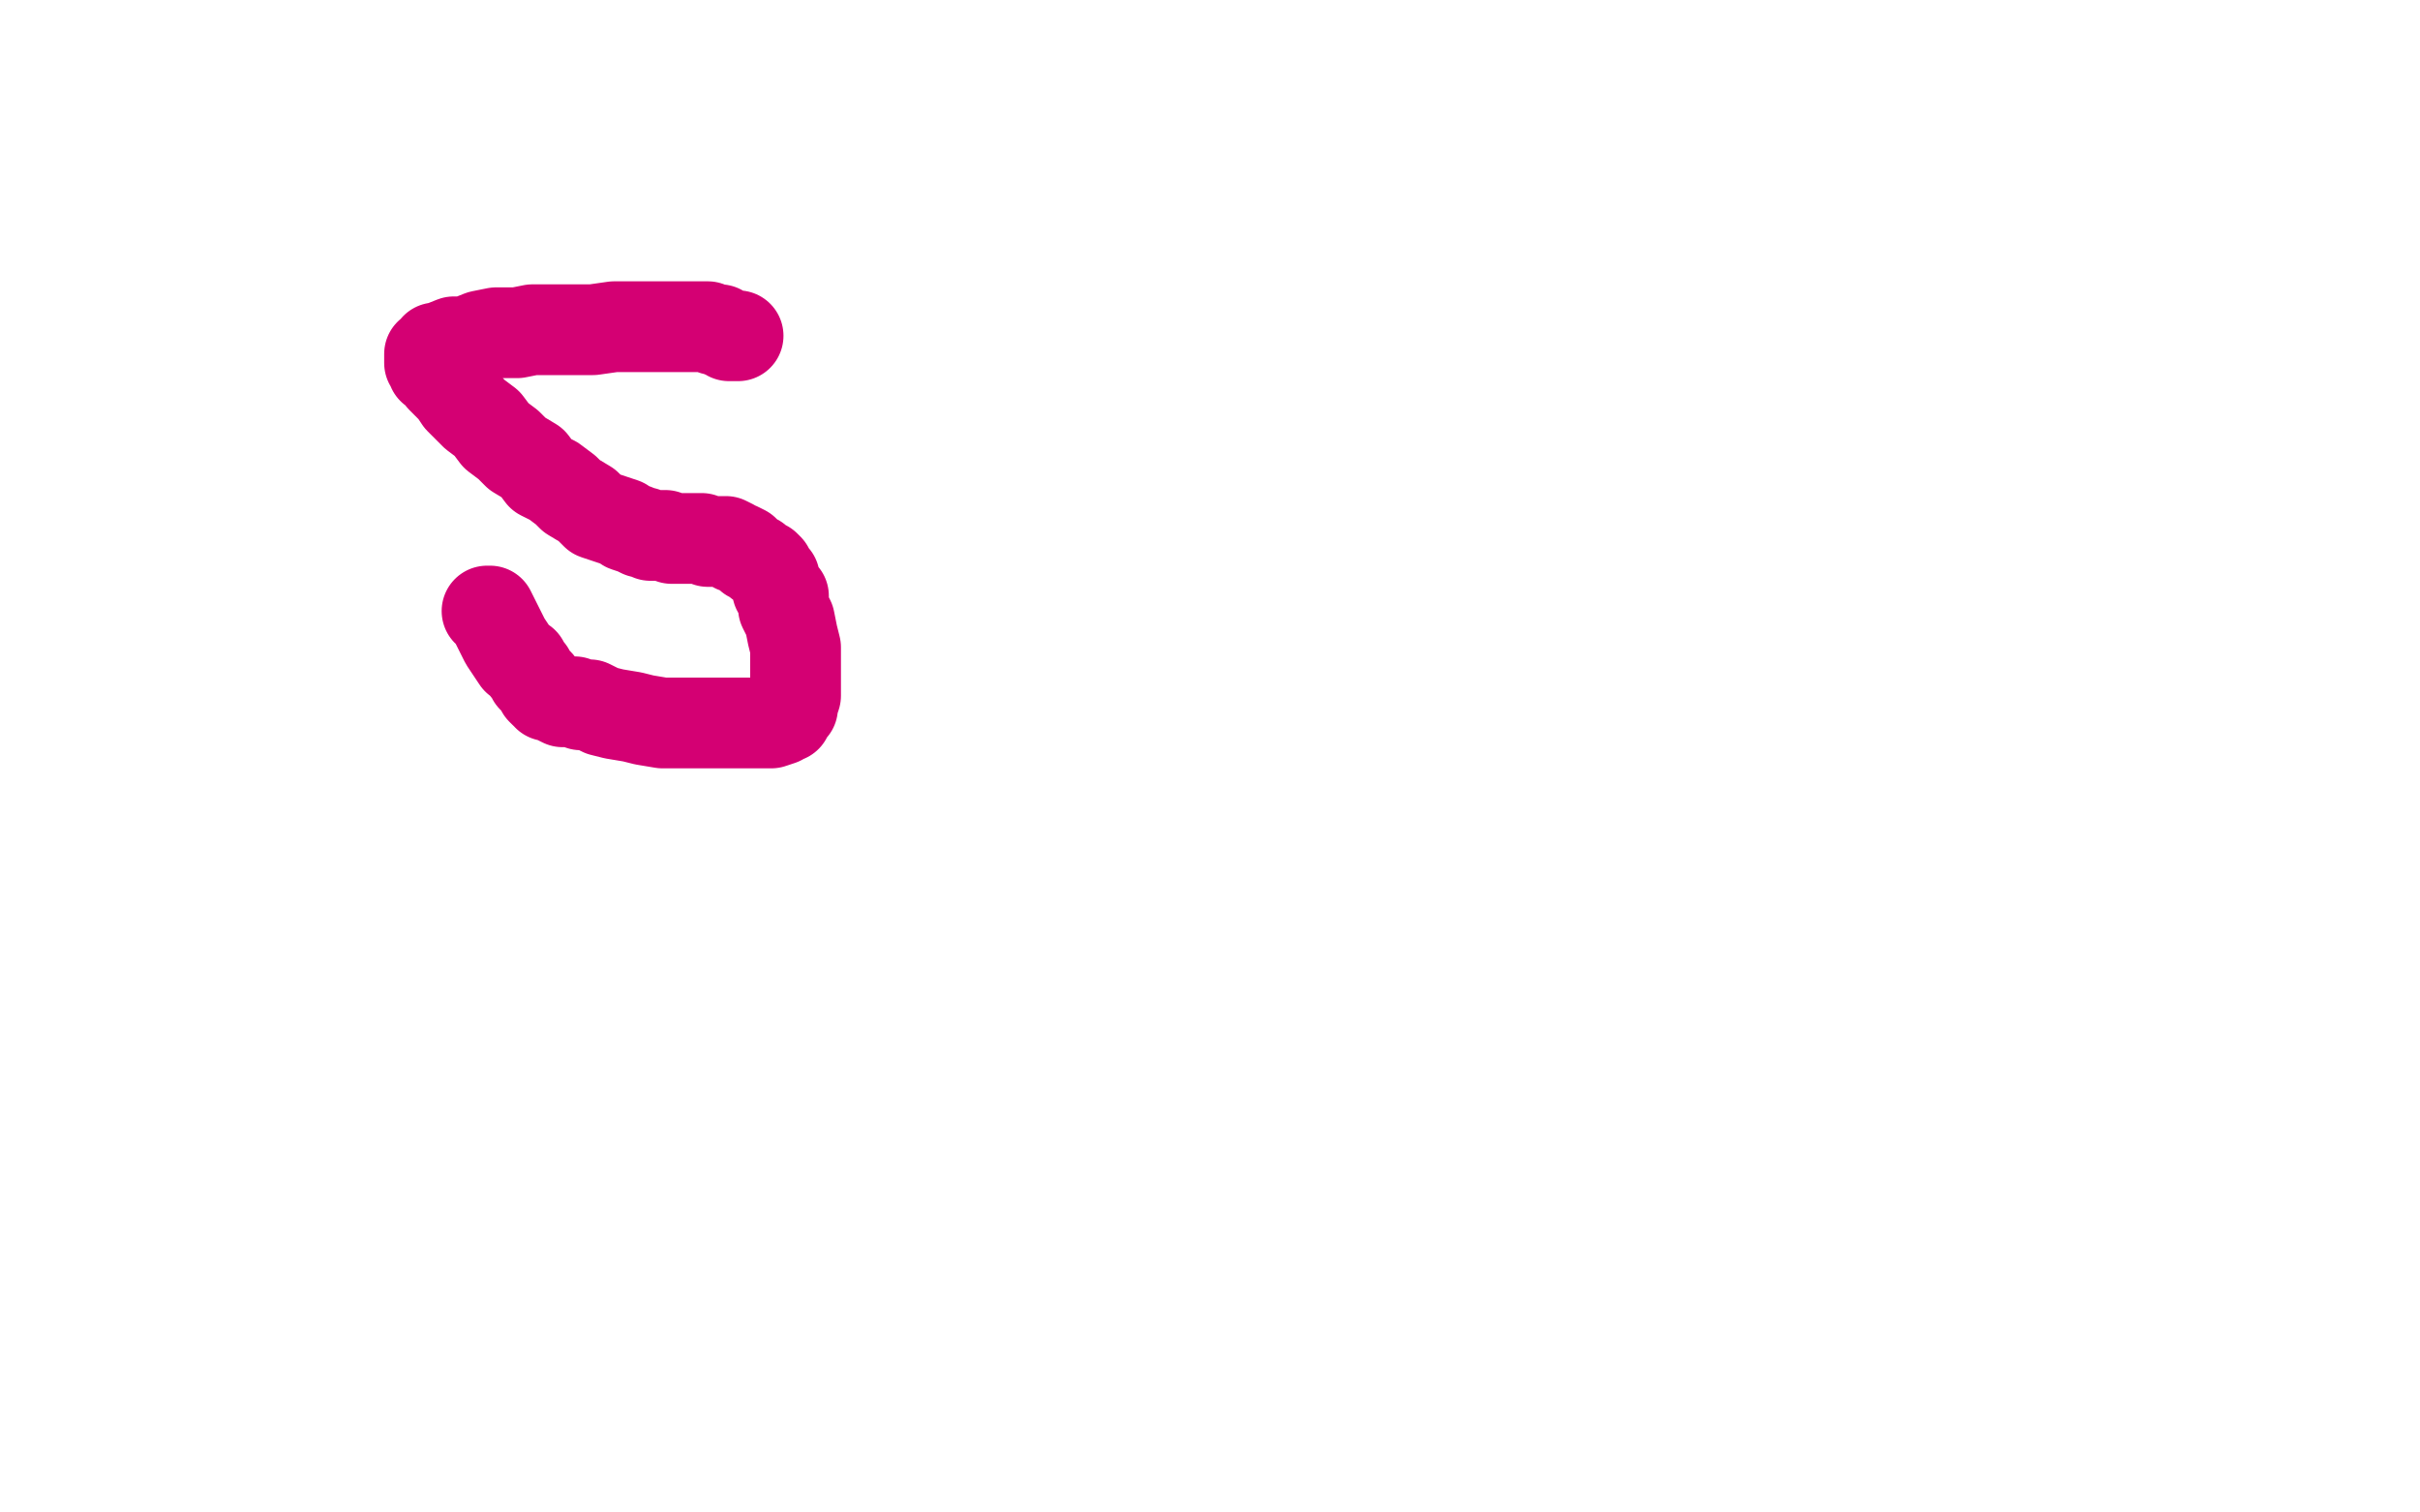 <?xml version="1.0" standalone="no"?>
<!DOCTYPE svg PUBLIC "-//W3C//DTD SVG 1.1//EN"
"http://www.w3.org/Graphics/SVG/1.1/DTD/svg11.dtd">

<svg width="800" height="500" version="1.1" xmlns="http://www.w3.org/2000/svg" xmlns:xlink="http://www.w3.org/1999/xlink" style="stroke-antialiasing: false"><desc>This SVG has been created on https://colorillo.com/</desc><rect x='0' y='0' width='800' height='500' style='fill: rgb(255,255,255); stroke-width:0' /><polyline points="161,202 161,202 161,202 162,202 162,202 167,212 169,215 171,218 173,219 174,221 175,222 176,224 177,225 178,226 179,228 180,229 181,229 181,230 182,230 184,231 186,232 188,232 190,232 192,233 195,233 199,235 203,236 209,237 213,238 219,239 223,239 230,239 234,239 238,239 243,239 247,239 250,239 253,239 255,239 258,238 259,237 260,237 260,235 262,234 262,233 263,230 263,229 263,225 263,222 263,218 263,214 262,210 261,205 259,201 259,197 257,195 256,191 255,190 254,188 253,187 251,186 250,185 248,184 247,183 246,182 244,181 243,181 242,180 240,179 239,179 238,179 237,179 236,179 235,179 234,179 232,178 231,178 229,178 227,178 225,178 224,178 222,178 220,177 218,177 217,177 215,177 213,176 212,176 210,175 207,174 206,173 203,172 200,171 197,170 194,167 189,164 187,162 183,159 179,157 176,153 171,150 168,147 164,144 161,140 157,137 155,135 152,132 150,129 148,127 146,125 145,123 143,122 143,121 142,120 142,119 142,118 142,117 143,117 144,115 145,115 150,113 154,113 159,111 164,110 171,110 176,109 182,109 189,109 196,109 203,108 209,108 214,108 221,108 232,108 234,108 236,109 238,109 239,110 240,110 241,111 242,111 243,111 244,111" style="fill: none; stroke: #d40073; stroke-width: 30; stroke-linejoin: round; stroke-linecap: round; stroke-antialiasing: false; stroke-antialias: 0; opacity: 1.0"/>
</svg>
